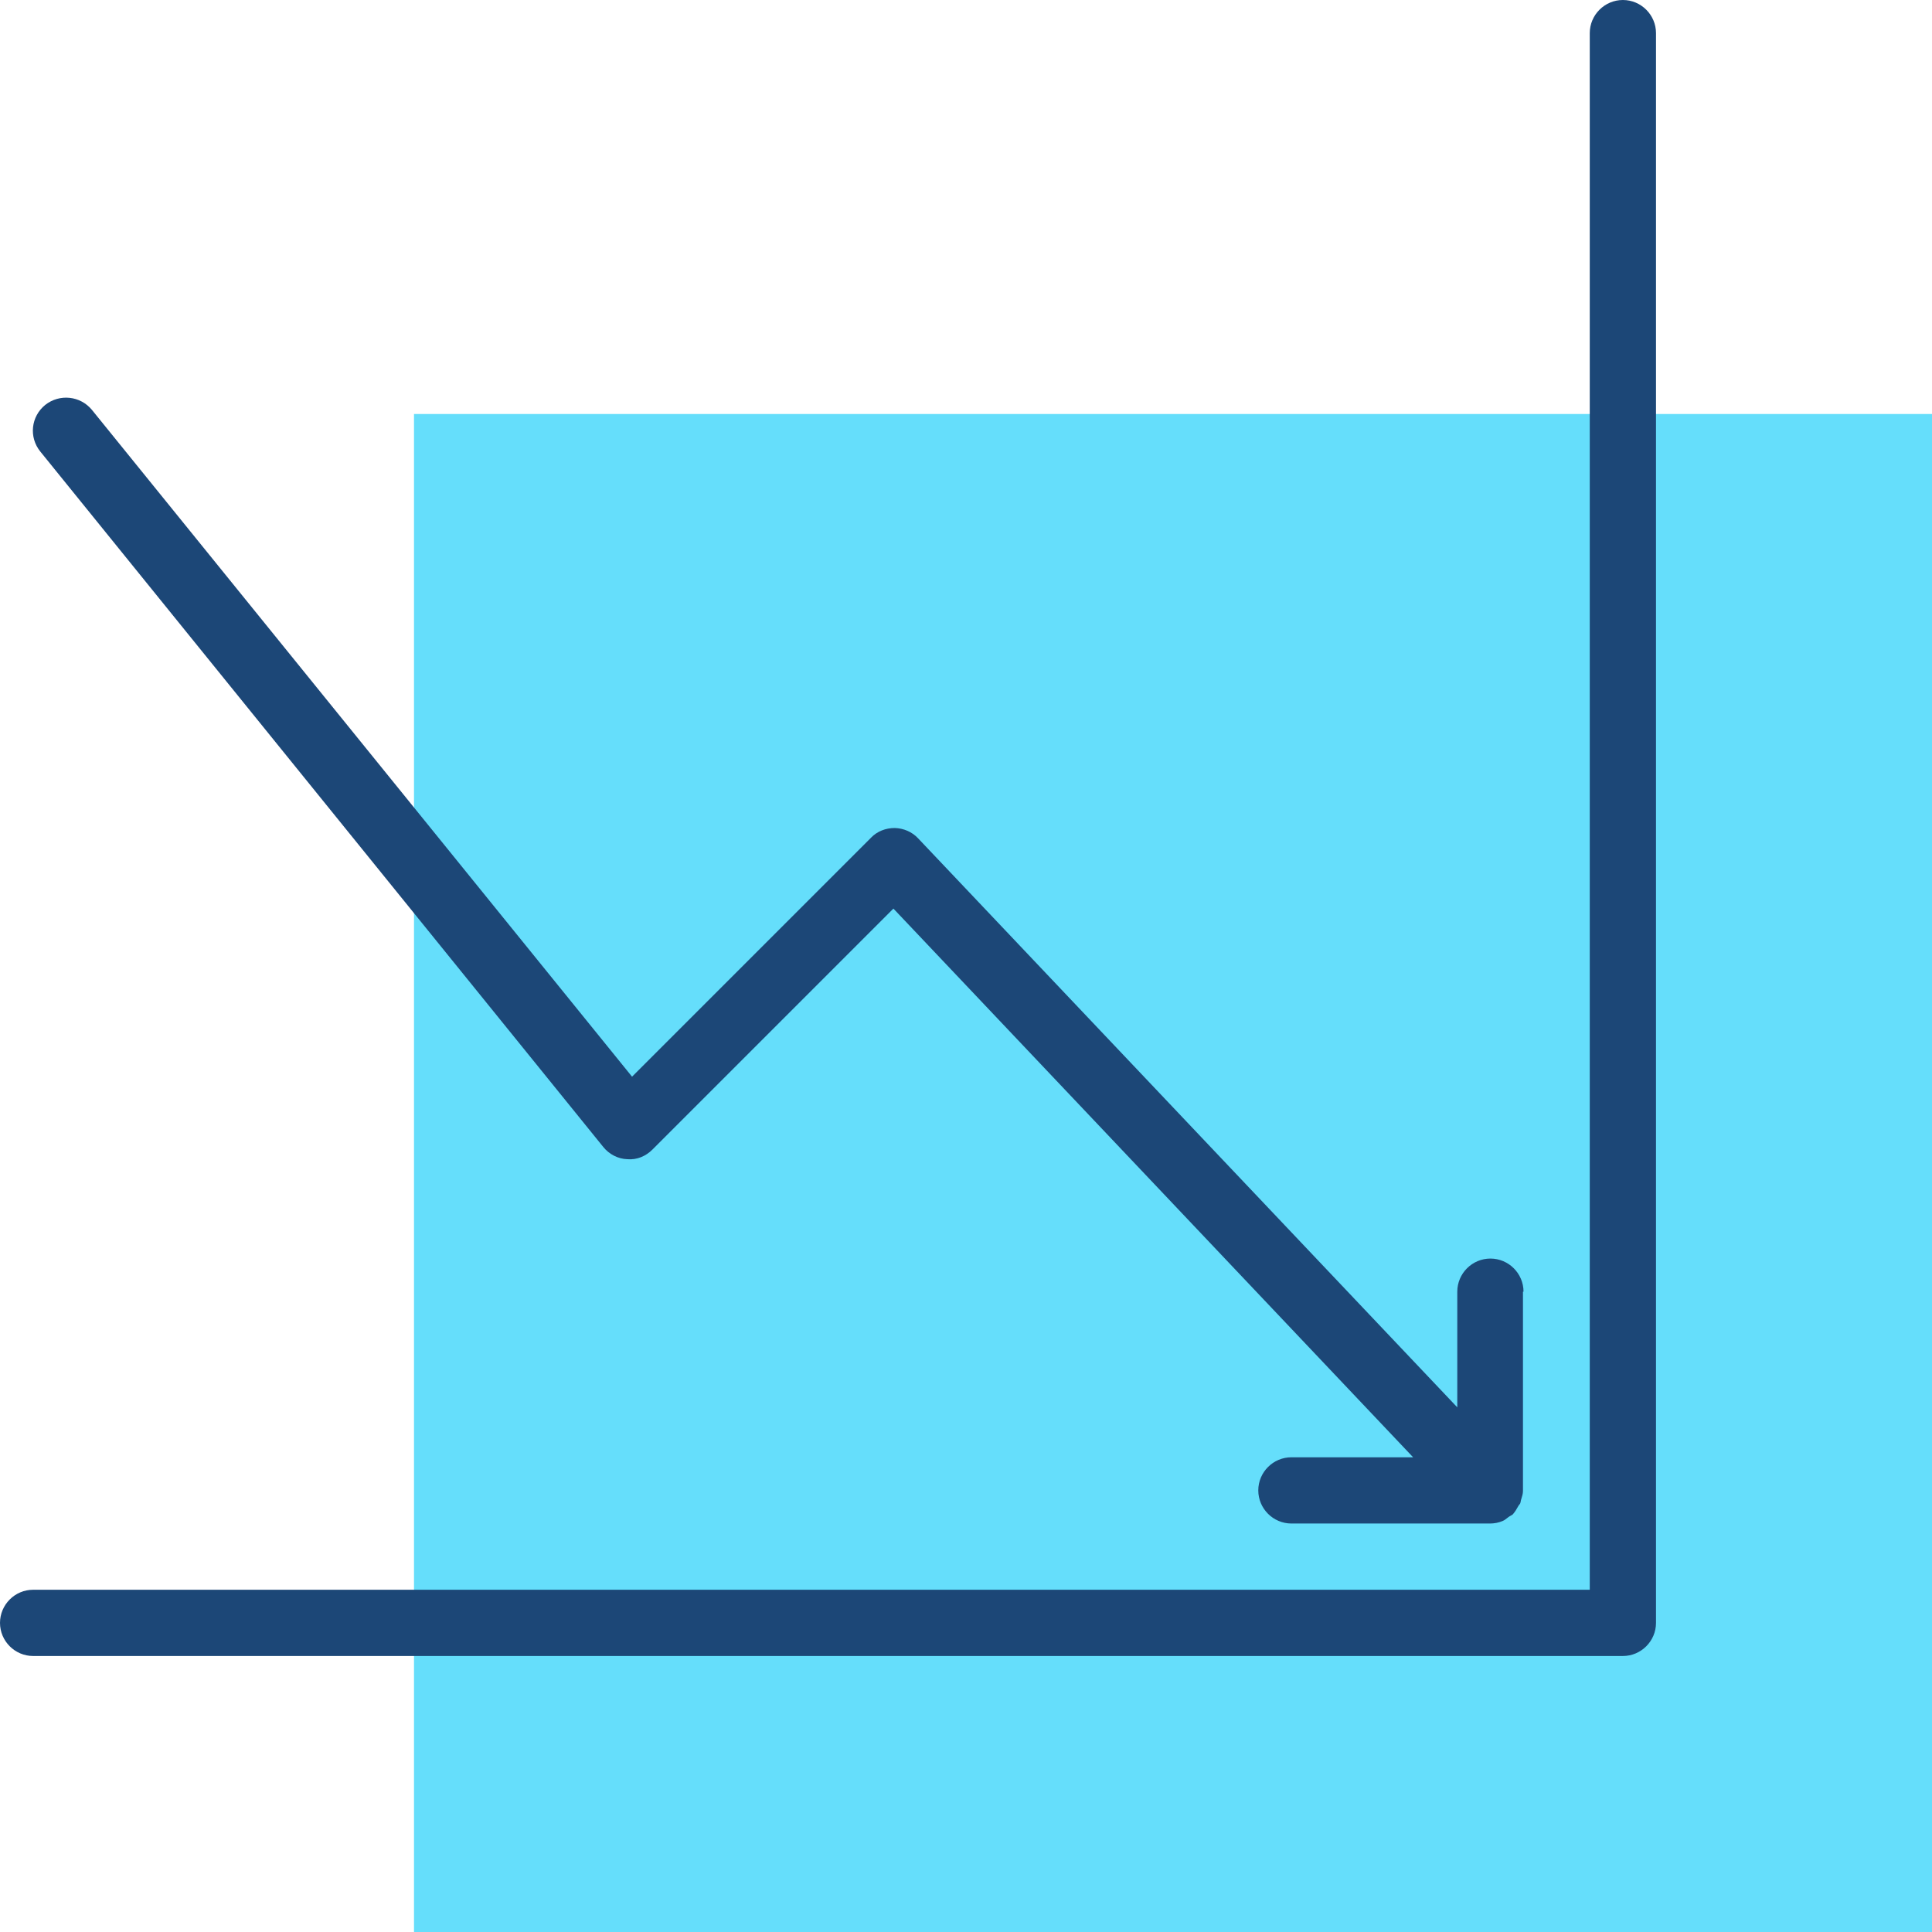 <?xml version="1.0" encoding="UTF-8"?><svg xmlns="http://www.w3.org/2000/svg" viewBox="0 0 70 70"><defs><style>.d{fill:#65defb;}.e{fill:#1c4777;}</style></defs><g id="a"/><g id="b"><g id="c"><rect class="d" x="15" y="15" width="55" height="55"/><g><path class="e" d="M60,1.2c0-.66-.54-1.2-1.2-1.2s-1.2,.54-1.2,1.2V57.6H1.2c-.66,0-1.2,.54-1.2,1.2s.54,1.2,1.2,1.2H58.8c.66,0,1.2-.54,1.2-1.2V1.2Z"/><path class="e" d="M55.2,46.8c0-.66-.54-1.2-1.2-1.2s-1.2,.54-1.2,1.2v4.19l-19.53-20.61c-.22-.24-.53-.37-.85-.38-.33,0-.64,.12-.86,.35l-8.66,8.66L3.33,14.85c-.42-.51-1.17-.59-1.69-.18-.52,.42-.6,1.17-.18,1.69l20.4,25.2c.21,.26,.53,.43,.87,.44,.35,.03,.67-.11,.91-.35l8.73-8.73,18.83,19.88h-4.41c-.66,0-1.2,.54-1.2,1.2s.54,1.2,1.2,1.2h7.2c.15,0,.31-.03,.45-.09,.08-.03,.14-.09,.21-.14,.05-.04,.11-.06,.16-.1h0c.08-.09,.14-.19,.2-.3,.02-.04,.05-.06,.07-.1,.02-.05,.02-.11,.04-.16,.03-.1,.06-.19,.06-.29v-7.22Z"/></g></g></g></svg>